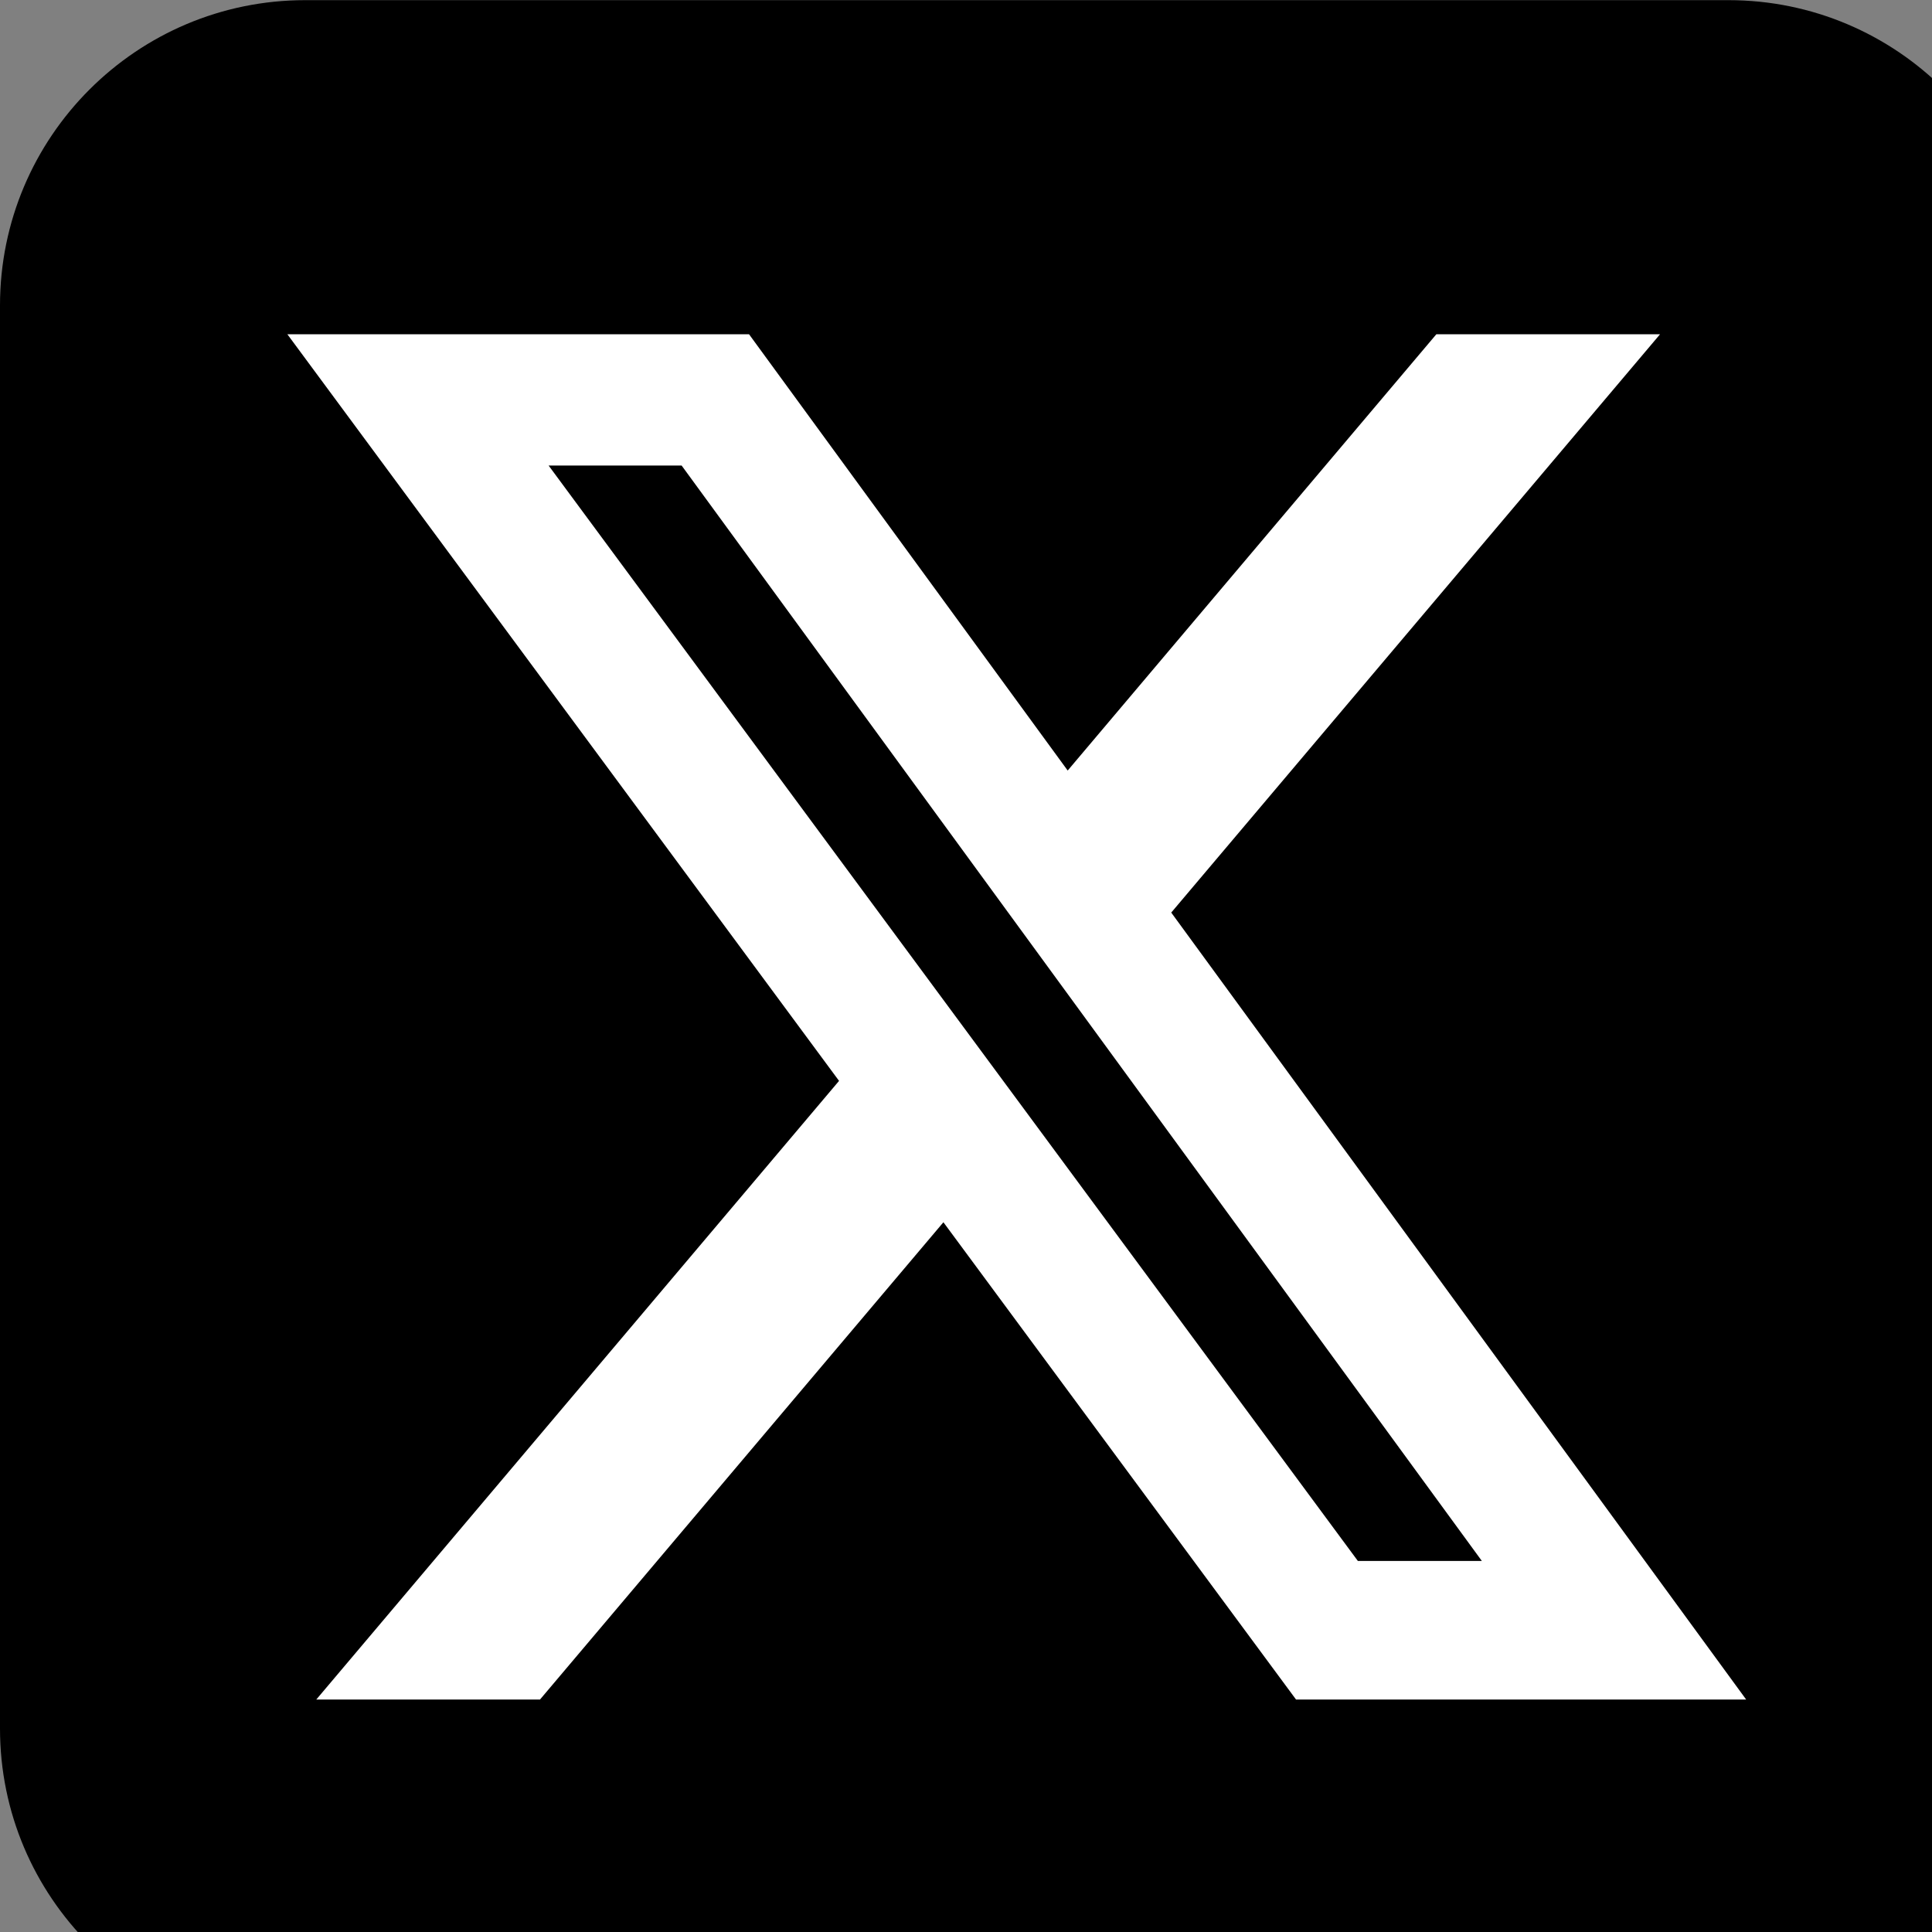 <svg xmlns="http://www.w3.org/2000/svg" width="52" height="52" viewBox="0 0 52 52" fill="none"><rect x="0" y="0" width="52" height="52" fill="#808080" stroke="none"/><g clip-path="url(#clip0_6328_2774)"><path d="M46.52 54.741H8.217C3.68 54.741 0 51.061 0 46.524V8.221C0 3.684 3.68 0.004 8.217 0.004H46.52C51.057 0.004 54.737 3.684 54.737 8.221V46.524C54.737 51.061 51.057 54.741 46.52 54.741Z" fill="black" style="fill:black;fill-opacity:1;"></path><path d="M36.547 42.013H39.884L18.346 12.53H14.766L36.547 42.013ZM38.66 8.996H44.681L31.524 24.562L46.998 45.743H34.883L25.392 32.897L14.534 45.743H8.513L22.583 29.092L7.734 8.996H20.16L28.737 20.739L38.66 8.996Z" fill="white" style="fill:white;fill-opacity:1;"></path></g><defs><clipPath id="clip0_6328_2774"><rect width="52" height="52" fill="white" style="fill:white;fill-opacity:1;"></rect></clipPath></defs></svg>